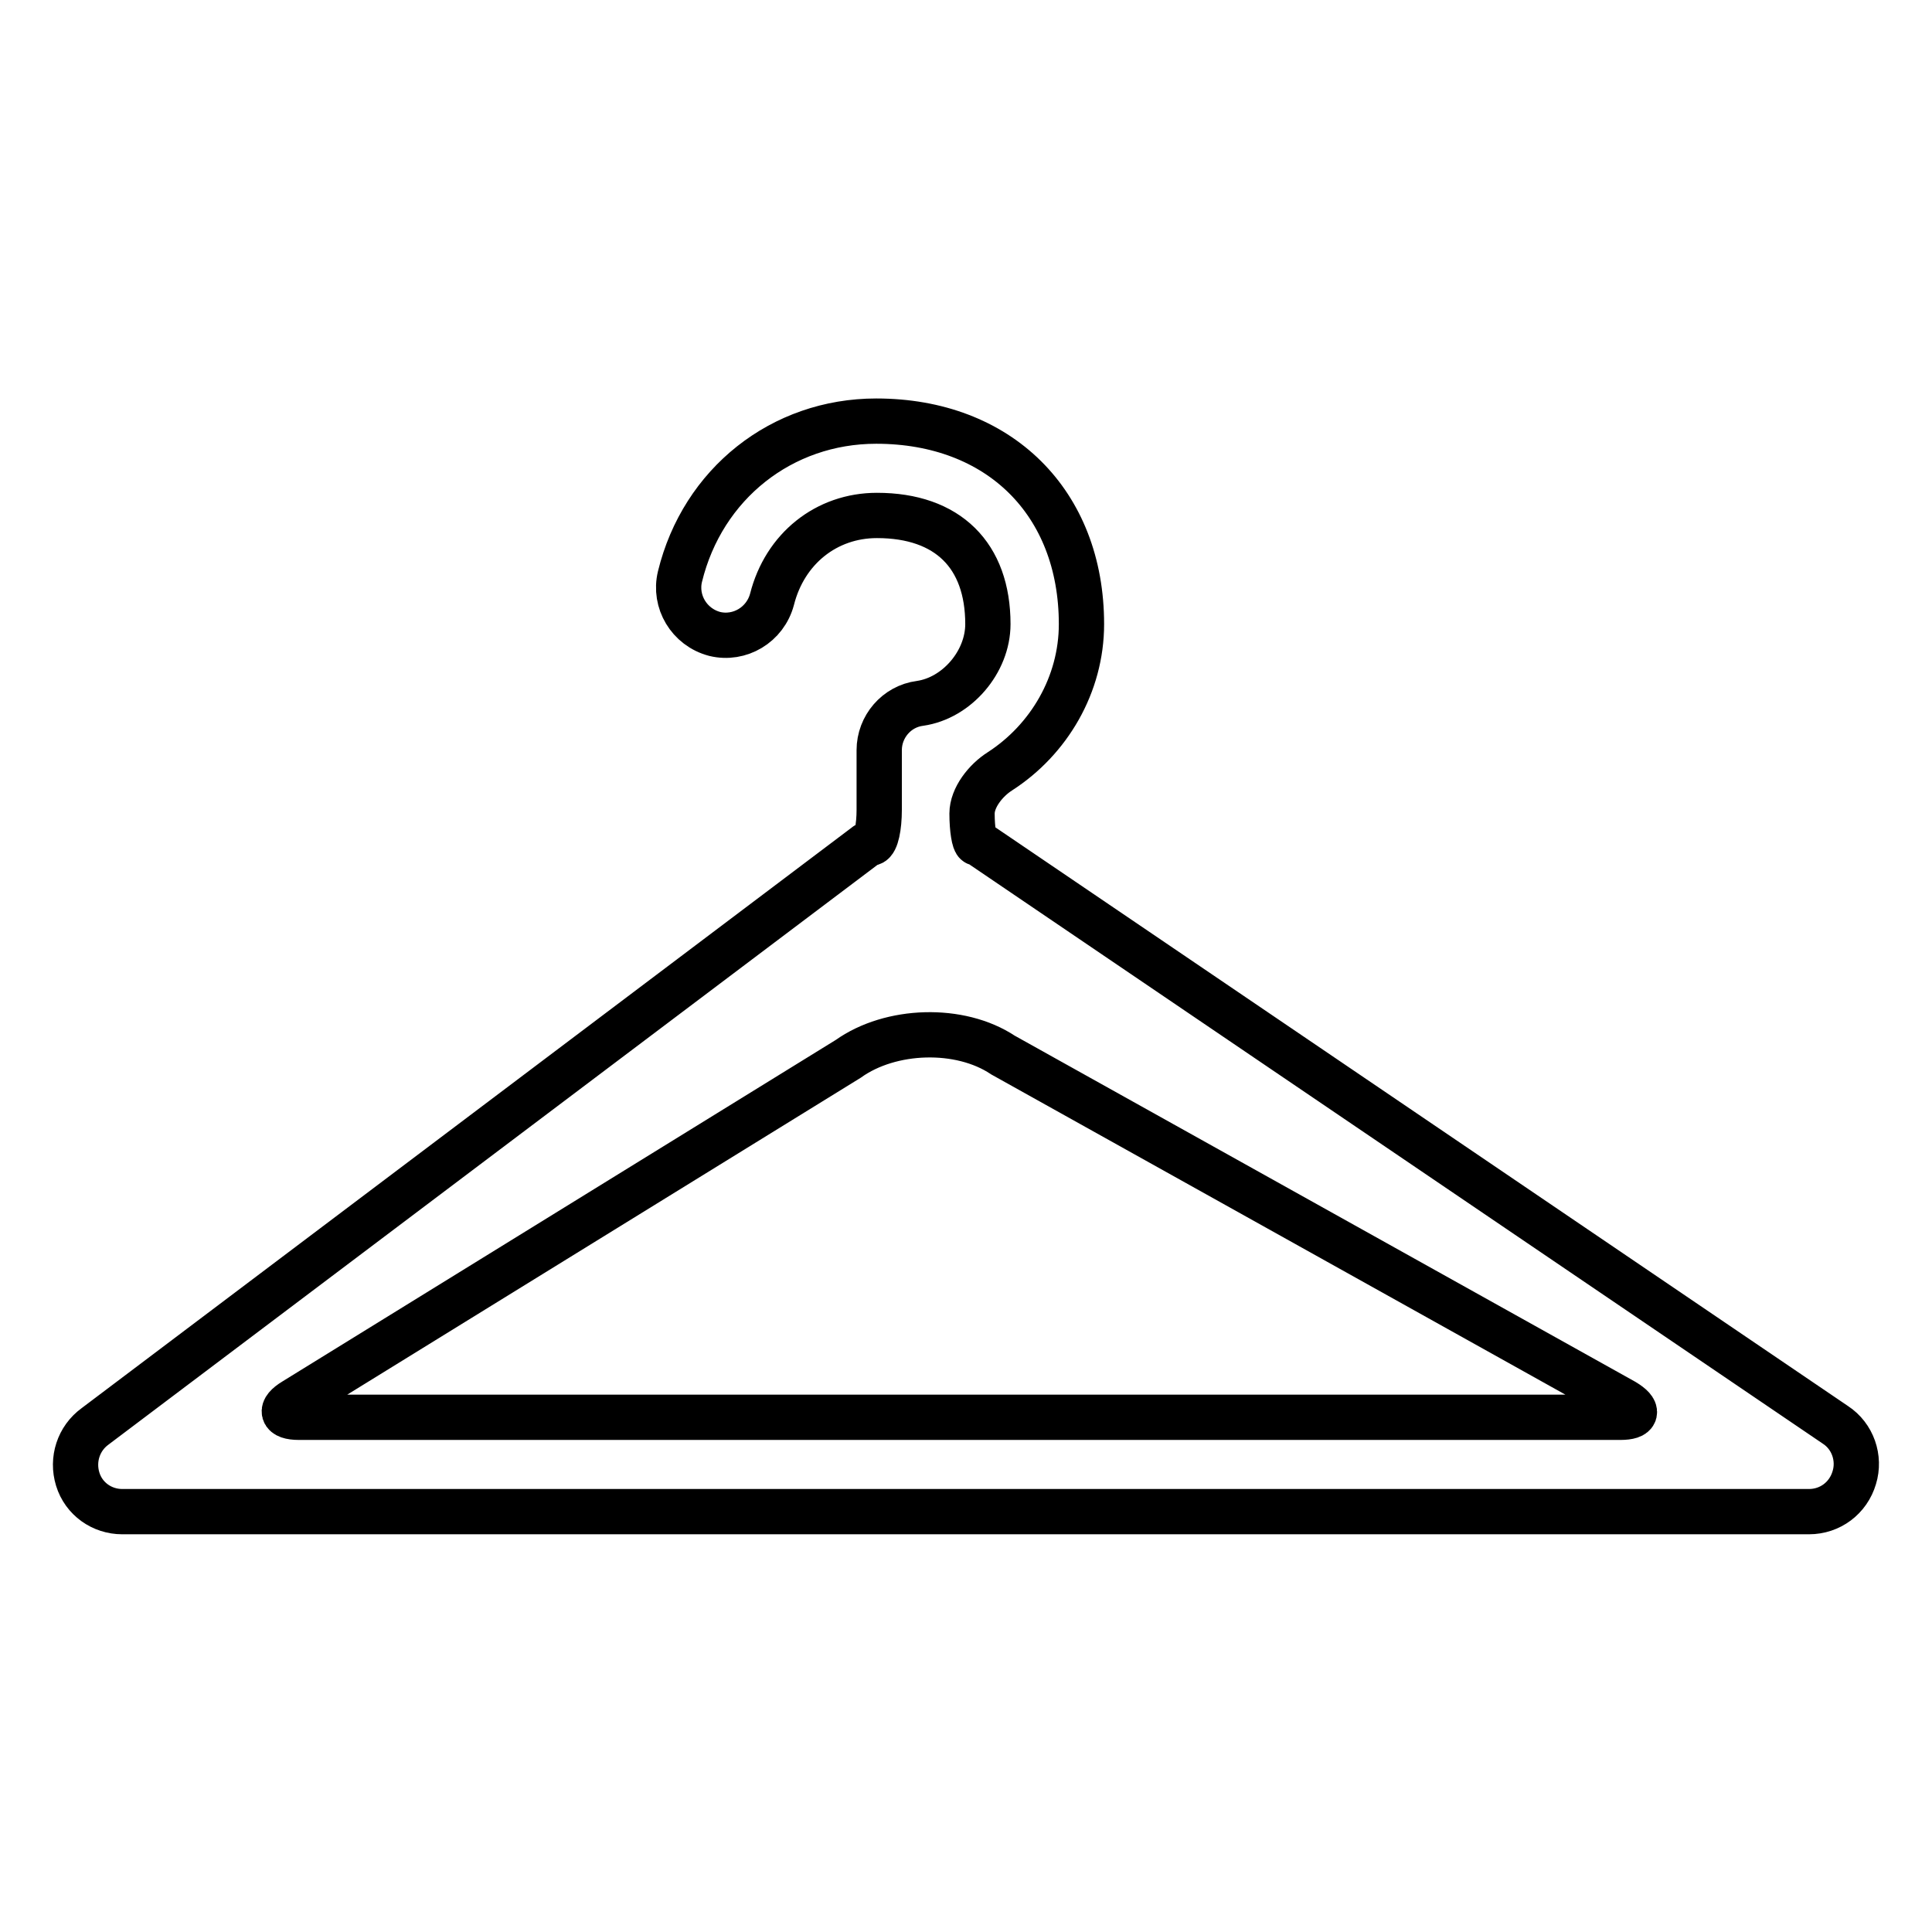 <?xml version="1.0" encoding="utf-8"?>
<!-- Svg Vector Icons : http://www.onlinewebfonts.com/icon -->
<!DOCTYPE svg PUBLIC "-//W3C//DTD SVG 1.1//EN" "http://www.w3.org/Graphics/SVG/1.1/DTD/svg11.dtd">
<svg version="1.1" xmlns="http://www.w3.org/2000/svg" xmlns:xlink="http://www.w3.org/1999/xlink" x="0px" y="0px" viewBox="0 0 256 256" enable-background="new 0 0 256 256" xml:space="preserve">
<g><g><g><g><path stroke-width="6" fill-opacity="0" stroke="#000000"  d="M243.2,188.8l-113.3-76.9c-0.1-0.1-0.3-0.2-0.5-0.2c-0.3-0.1-0.6-1.8-0.6-3.9s1.8-4.4,3.7-5.6c6.5-4.2,10.8-11.5,10.8-19.5c0-16.1-10.9-26.9-27.2-26.9c-12.5,0-23,8.3-26,20.6c-0.8,3.3,1.2,6.7,4.6,7.6c3.3,0.8,6.7-1.2,7.6-4.6c1.7-6.7,7.2-11.1,13.9-11.1c9.4,0,14.7,5.3,14.7,14.4c0,5-4.1,9.8-9,10.5c-3.1,0.4-5.4,3.1-5.4,6.2v7.9c0,2.3-0.4,4.2-1,4.4c-0.4,0.1-0.7,0.2-0.9,0.4L12.6,189c-2.2,1.6-3.1,4.4-2.3,7c0.8,2.6,3.2,4.3,5.9,4.3h223.5c2.8,0,5.2-1.8,6-4.5C246.5,193.2,245.5,190.3,243.2,188.8z M214.7,187.8H39.6c-2.3,0-2.6-1-0.6-2.2l73.4-45.3c5.6-4,14.8-4.3,20.5-0.5l82.3,45.9C217.2,186.9,217,187.8,214.7,187.8z"/></g></g><g></g><g></g><g></g><g></g><g></g><g></g><g></g><g></g><g></g><g></g><g></g><g></g><g></g><g></g><g></g></g></g>
</svg>